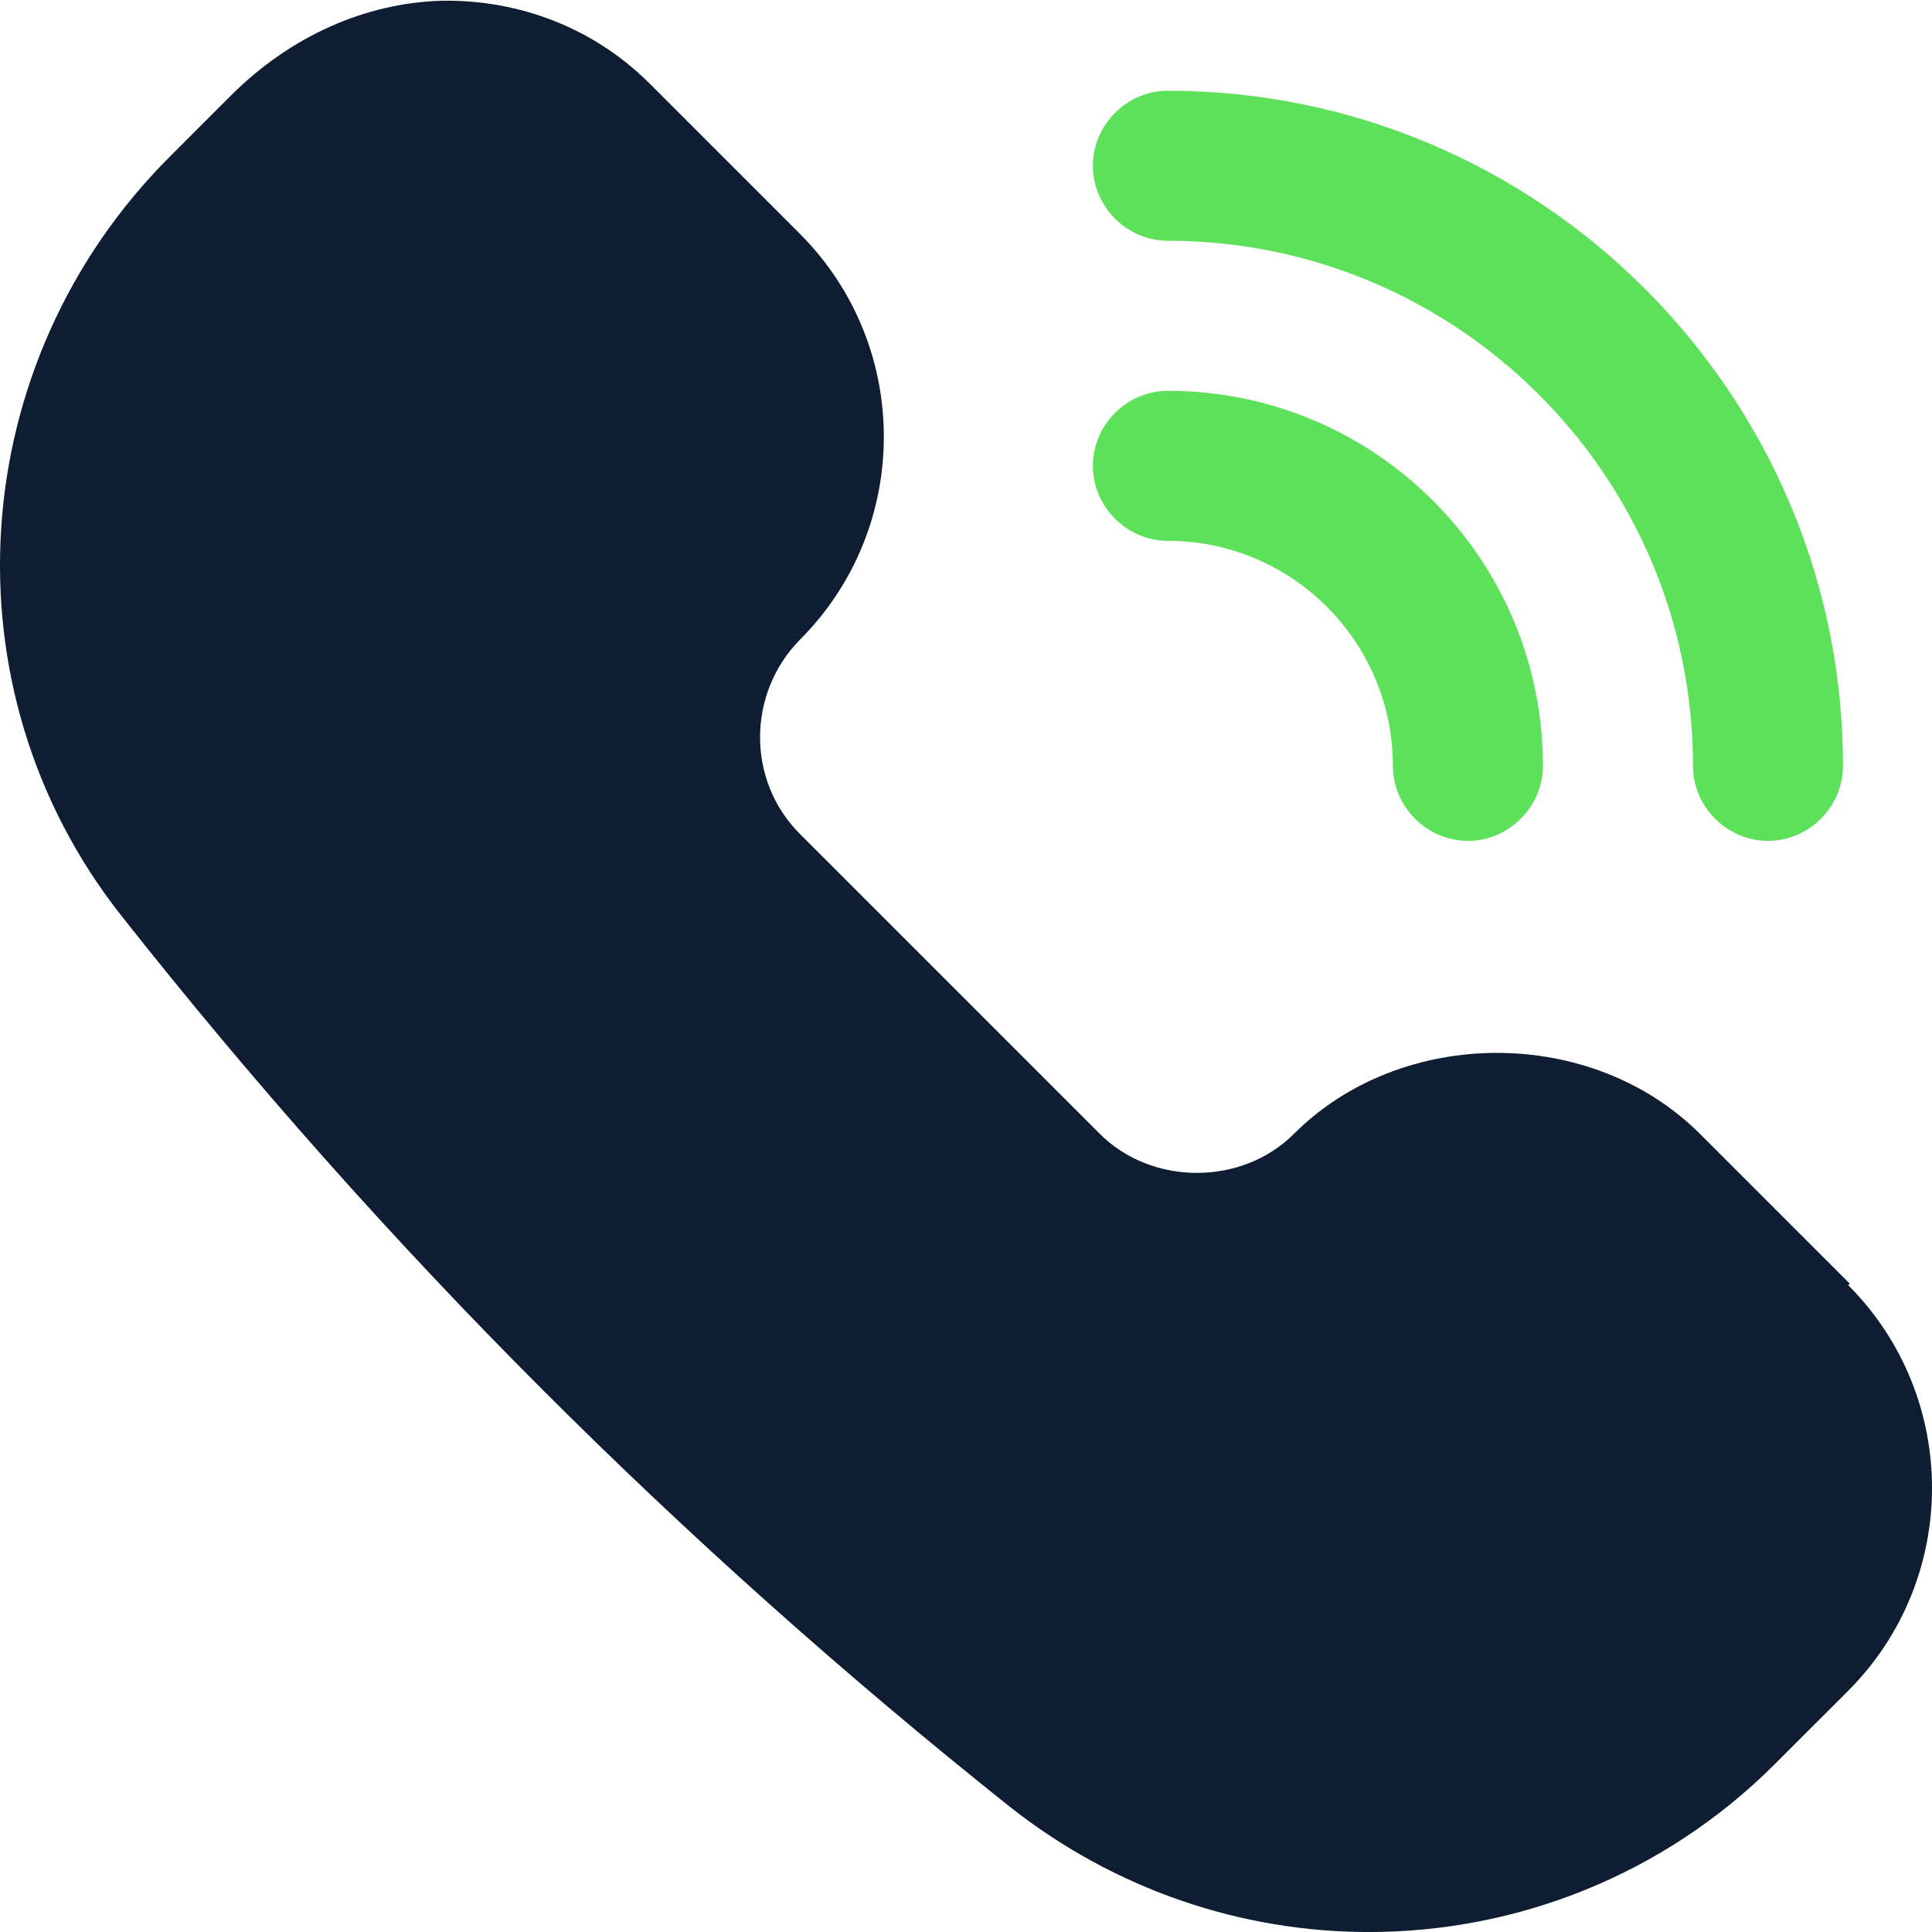 <svg width="60" height="60" viewBox="0 0 60 60" fill="none" xmlns="http://www.w3.org/2000/svg">
<g clip-path="url(#clip0_19249_4002)">
<path d="M57.453 39.873L52.794 35.214C49.439 31.86 43.538 31.86 40.183 35.214C38.568 36.829 35.773 36.829 34.157 35.214L24.839 25.896C23.193 24.25 23.193 21.547 24.839 19.87C28.318 16.391 28.318 10.738 24.839 7.259L20.18 2.6C18.472 0.892 16.173 -0.009 13.751 0.022C11.328 0.084 8.998 1.14 7.166 2.973L5.271 4.868C-1.128 11.266 -1.78 21.392 3.749 28.412C7.787 33.537 12.197 38.507 16.857 43.166C21.422 47.732 26.299 52.08 31.331 56.087C34.623 58.696 38.568 60.001 42.513 60.001C47.11 60.001 51.676 58.23 55.123 54.782L57.391 52.515C60.87 49.036 60.87 43.383 57.391 39.904L57.453 39.873Z" fill="#0E1D31"/>
<path d="M36.27 16.796C40.121 16.796 43.258 19.933 43.258 23.785C43.258 25.058 44.314 26.114 45.588 26.114C46.861 26.114 47.917 25.058 47.917 23.785C47.917 17.355 42.699 12.137 36.27 12.137C34.996 12.137 33.94 13.193 33.94 14.466C33.94 15.74 34.996 16.796 36.27 16.796Z" fill="#5EE15A"/>
<path d="M36.27 7.477C45.246 7.477 52.577 14.777 52.577 23.784C52.577 25.058 53.633 26.114 54.906 26.114C56.179 26.114 57.236 25.058 57.236 23.784C57.236 12.23 47.824 2.818 36.27 2.818C34.996 2.818 33.94 3.874 33.94 5.148C33.94 6.421 34.996 7.477 36.27 7.477Z" fill="#5EE15A"/>
</g>
<defs>
<clipPath id="clip0_19249_4002">
<rect width="60" height="60" fill="white"/>
</clipPath>
</defs>
</svg>
